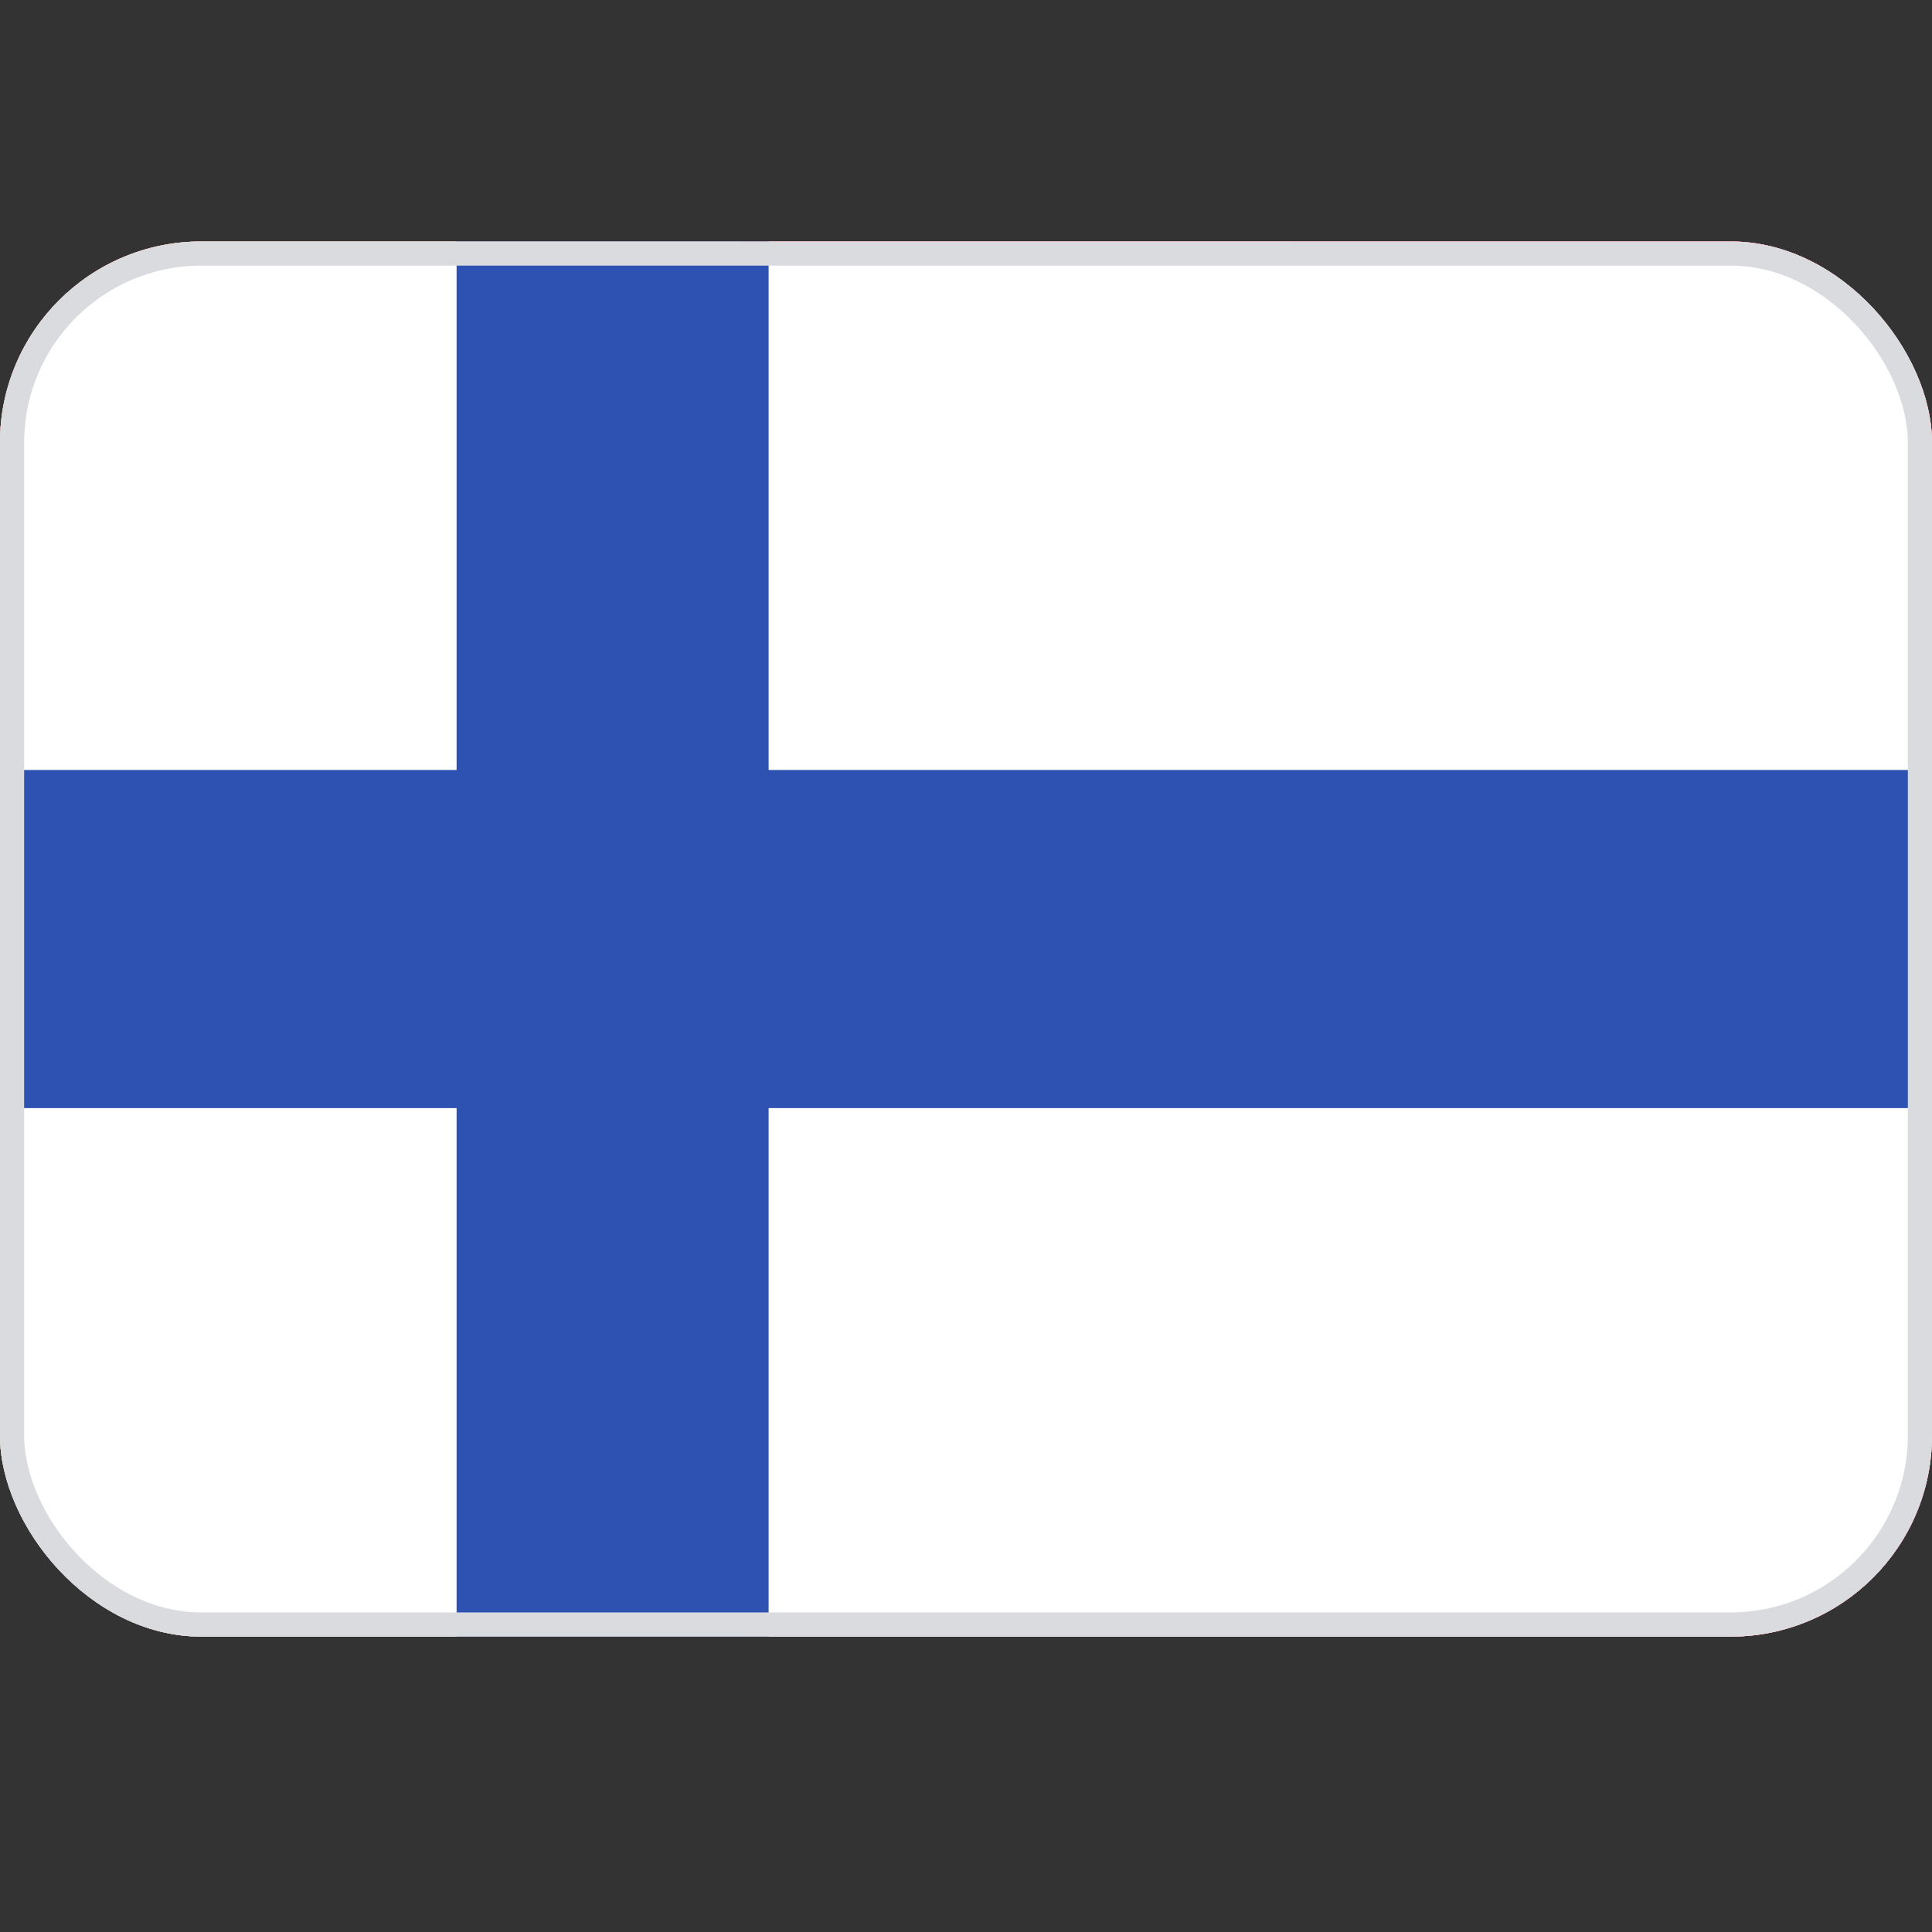 <svg width="24" height="24" viewBox="0 0 24 24" fill="none" xmlns="http://www.w3.org/2000/svg">
<rect x="0" y="0" width="24" height="24" fill="#333333" stroke="none"/>
<g clip-path="url(#clip0_1937_40072)">
<path d="M0 3H24V20.33H0V3Z" fill="#D80027"/>
<path d="M0 3H24V8.777H0V3Z" fill="black"/>
<path d="M0 14.553H24V20.329H0V14.553Z" fill="#FFDA44"/>
</g>
<g clip-path="url(#clip1_1937_40072)">
<path d="M0 3.012H23.953V20.342H0V3.012Z" fill="white"/>
<path d="M0 3.012H23.953V7.633H0V3.012ZM0 15.72H23.953V20.342H0V15.72Z" fill="#D03433"/>
<path d="M0 7.623H23.953V15.731H0V7.623Z" fill="#FBCA46"/>
<path d="M8.305 11.1H9.369V11.677H8.305V11.1Z" fill="white"/>
<path d="M7.662 12.832C7.662 13.179 7.982 13.41 8.301 13.41C8.62 13.41 8.94 13.179 8.94 12.832L9.046 11.099H7.556L7.662 12.832ZM7.023 11.099C7.023 10.753 7.236 10.521 7.449 10.521H9.046C9.366 10.521 9.578 10.753 9.578 10.984V11.099L9.472 12.832C9.366 13.525 8.94 13.988 8.301 13.988C7.662 13.988 7.236 13.525 7.13 12.832L7.023 11.099Z" fill="#A41517"/>
<path d="M7.238 11.677H9.367V12.255H8.834L8.302 13.41L7.77 12.255H7.238V11.677ZM5.641 9.944H6.705V13.988H5.641V9.944ZM9.899 9.944H10.964V13.988H9.899V9.944ZM7.238 9.367C7.238 9.02 7.45 8.789 7.77 8.789H8.834C9.154 8.789 9.367 9.02 9.367 9.367V9.598C9.367 9.829 9.26 9.944 9.047 9.944H7.45C7.344 9.944 7.238 9.829 7.238 9.713V9.367Z" fill="#A41517"/>
</g>
<g clip-path="url(#clip2_1937_40072)">
<path d="M0 3H24V20.33H0V3Z" fill="white"/>
<path d="M0 3H8V20.33H0V3Z" fill="#0052B4"/>
<path d="M16 3H24V20.33H16V3Z" fill="#D80027"/>
</g>
<g clip-path="url(#clip3_1937_40072)">
<path d="M0 3H24V20.33H0V3Z" fill="white"/>
<path d="M0 3H24V8.777H0V3Z" fill="#CD1F2A"/>
<path d="M0 14.477H24V20.254H0V14.477Z" fill="#1D4185"/>
</g>
<g clip-path="url(#clip4_1937_40072)">
<path d="M0 3H24V20.33H0V3Z" fill="#D80027"/>
<path d="M9.218 3V20.33H0V3H9.218Z" fill="#6DA544"/>
<path d="M9.219 14.915C10.876 14.915 12.219 13.46 12.219 11.665C12.219 9.871 10.876 8.416 9.219 8.416C7.562 8.416 6.219 9.871 6.219 11.665C6.219 13.46 7.562 14.915 9.219 14.915Z" fill="#FFDA44"/>
<path d="M7.531 10.04V12.071C7.531 13.08 8.287 13.899 9.219 13.899C10.151 13.899 10.906 13.08 10.906 12.071V10.04H7.531Z" fill="#D80027"/>
<path d="M9.219 12.68C8.909 12.68 8.656 12.407 8.656 12.071V11.259H9.781V12.071C9.781 12.407 9.529 12.68 9.219 12.68Z" fill="white"/>
</g>
<g clip-path="url(#clip5_1937_40072)">
<path d="M0 3H24V20.33H0V3Z" fill="white"/>
<path d="M24 9.565V13.765H9.548V20.33H5.672V13.765H0V9.565H5.672V3H9.548V9.565H24Z" fill="#2E52B2"/>
</g>
<rect x="0.15" y="3.15" width="23.7" height="17.03" rx="2.35" stroke="#D9DBDF" stroke-width="0.3"/>
<defs>
<clipPath id="clip0_1937_40072">
<rect y="3" width="24" height="17.33" rx="2.5" fill="white"/>
</clipPath>
<clipPath id="clip1_1937_40072">
<rect y="3" width="24" height="17.33" rx="2.5" fill="white"/>
</clipPath>
<clipPath id="clip2_1937_40072">
<rect y="3" width="24" height="17.33" rx="2.5" fill="white"/>
</clipPath>
<clipPath id="clip3_1937_40072">
<rect y="3" width="24" height="17.33" rx="2.5" fill="white"/>
</clipPath>
<clipPath id="clip4_1937_40072">
<rect y="3" width="24" height="17.33" rx="2.5" fill="white"/>
</clipPath>
<clipPath id="clip5_1937_40072">
<rect y="3" width="24" height="17.33" rx="2.5" fill="white"/>
</clipPath>
</defs>
</svg>

